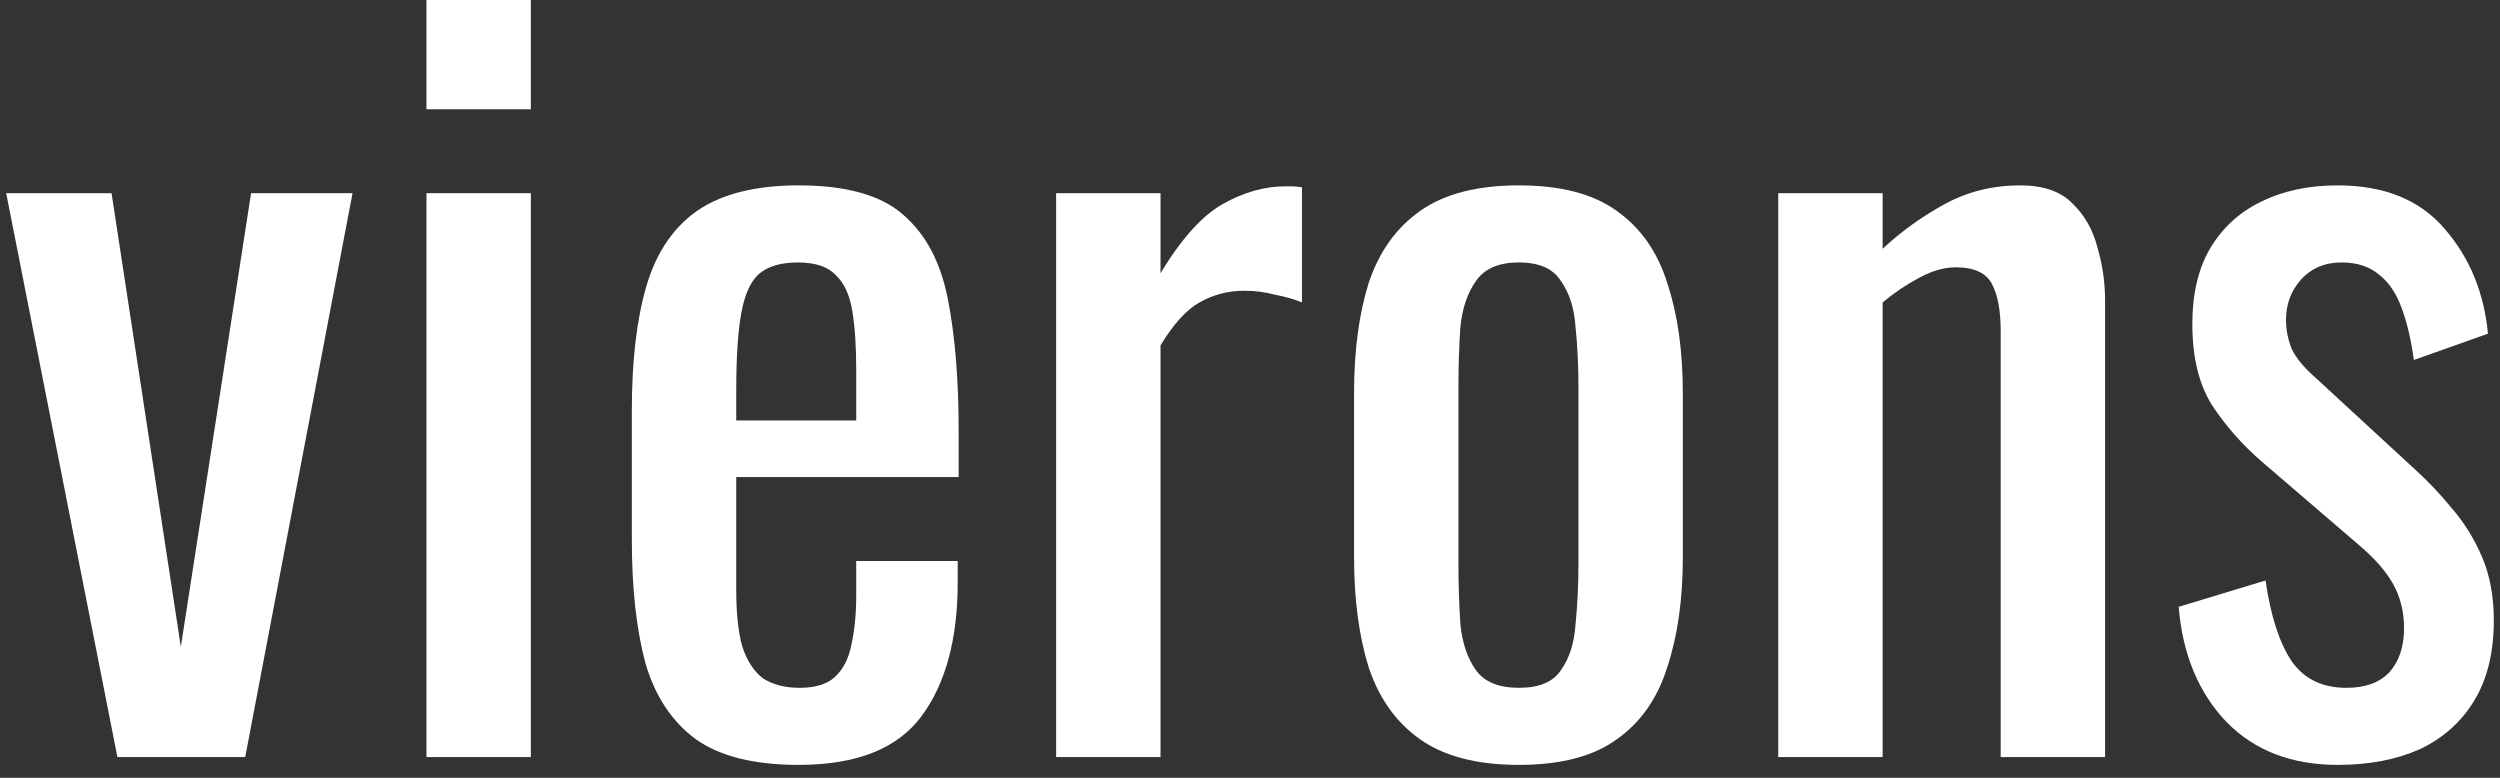 <svg width="135" height="42" viewBox="0 0 135 42" fill="none" xmlns="http://www.w3.org/2000/svg">
<rect x="0" y="0" width="135" height="42" fill="#333333" stroke="none"/>
<path d="M126.236 41.304C123.743 41.304 121.741 40.531 120.23 38.986C118.72 37.405 117.86 35.333 117.649 32.769L122.338 31.346C122.619 33.278 123.093 34.736 123.76 35.719C124.427 36.667 125.411 37.142 126.71 37.142C127.729 37.142 128.502 36.861 129.029 36.299C129.555 35.702 129.819 34.911 129.819 33.928C129.819 33.05 129.626 32.26 129.239 31.557C128.853 30.855 128.221 30.135 127.343 29.397L122.127 24.919C121.073 24.006 120.178 22.988 119.44 21.864C118.738 20.74 118.386 19.282 118.386 17.491C118.386 15.875 118.703 14.523 119.335 13.434C120.002 12.31 120.915 11.467 122.074 10.905C123.268 10.308 124.656 10.01 126.236 10.01C128.765 10.01 130.697 10.8 132.031 12.381C133.366 13.926 134.139 15.805 134.35 18.018L130.346 19.44C130.205 18.387 129.994 17.473 129.713 16.701C129.432 15.893 129.029 15.278 128.502 14.857C127.975 14.4 127.29 14.172 126.447 14.172C125.534 14.172 124.796 14.488 124.234 15.12C123.708 15.717 123.444 16.437 123.444 17.28C123.444 17.807 123.549 18.334 123.76 18.861C124.006 19.352 124.41 19.844 124.972 20.336L130.346 25.288C131.083 25.955 131.768 26.675 132.4 27.448C133.068 28.221 133.612 29.099 134.033 30.082C134.455 31.066 134.666 32.207 134.666 33.507C134.666 35.227 134.314 36.668 133.612 37.827C132.91 38.986 131.926 39.864 130.662 40.461C129.397 41.023 127.922 41.304 126.236 41.304Z" fill="white"/>
<path d="M96.025 40.882V10.431H101.662V13.434C102.681 12.486 103.805 11.678 105.034 11.011C106.263 10.344 107.615 10.01 109.091 10.01C110.32 10.01 111.251 10.326 111.883 10.958C112.55 11.59 113.007 12.381 113.253 13.329C113.534 14.277 113.674 15.243 113.674 16.226V40.882H108.037V17.86C108.037 16.771 107.879 15.928 107.563 15.331C107.247 14.734 106.597 14.435 105.614 14.435C104.981 14.435 104.314 14.628 103.612 15.015C102.944 15.366 102.294 15.805 101.662 16.332V40.882H96.025Z" fill="white"/>
<path d="M82.022 41.304C79.774 41.304 78.001 40.847 76.701 39.934C75.402 39.021 74.471 37.721 73.909 36.035C73.382 34.349 73.119 32.365 73.119 30.082V21.231C73.119 18.948 73.382 16.964 73.909 15.278C74.471 13.592 75.402 12.293 76.701 11.38C78.001 10.466 79.774 10.01 82.022 10.01C84.27 10.01 86.026 10.466 87.29 11.38C88.59 12.293 89.503 13.592 90.03 15.278C90.592 16.964 90.873 18.948 90.873 21.231V30.082C90.873 32.365 90.592 34.349 90.03 36.035C89.503 37.721 88.59 39.021 87.29 39.934C86.026 40.847 84.27 41.304 82.022 41.304ZM82.022 37.142C83.111 37.142 83.866 36.826 84.287 36.193C84.744 35.561 85.007 34.736 85.078 33.717C85.183 32.664 85.236 31.575 85.236 30.451V20.915C85.236 19.756 85.183 18.667 85.078 17.649C85.007 16.63 84.744 15.805 84.287 15.173C83.866 14.505 83.111 14.172 82.022 14.172C80.933 14.172 80.161 14.505 79.704 15.173C79.248 15.805 78.966 16.63 78.861 17.649C78.791 18.667 78.756 19.756 78.756 20.915V30.451C78.756 31.575 78.791 32.664 78.861 33.717C78.966 34.736 79.248 35.561 79.704 36.193C80.161 36.826 80.933 37.142 82.022 37.142Z" fill="white"/>
<path d="M57.031 40.882V10.431H62.668V14.751C63.792 12.89 64.916 11.643 66.04 11.011C67.164 10.379 68.288 10.062 69.412 10.062C69.552 10.062 69.675 10.062 69.78 10.062C69.921 10.062 70.096 10.08 70.307 10.115V16.332C69.886 16.156 69.394 16.016 68.832 15.91C68.305 15.77 67.761 15.7 67.199 15.7C66.321 15.7 65.513 15.91 64.775 16.332C64.073 16.718 63.371 17.491 62.668 18.65V40.882H57.031Z" fill="white"/>
<path d="M43.128 41.304C40.74 41.304 38.896 40.847 37.596 39.934C36.297 38.986 35.384 37.616 34.857 35.825C34.365 33.998 34.119 31.768 34.119 29.134V22.18C34.119 19.475 34.383 17.227 34.91 15.436C35.437 13.645 36.35 12.293 37.649 11.38C38.984 10.466 40.81 10.01 43.128 10.01C45.692 10.01 47.571 10.537 48.765 11.59C49.995 12.644 50.802 14.172 51.189 16.174C51.575 18.141 51.768 20.511 51.768 23.286V25.762H39.757V31.873C39.757 33.103 39.862 34.104 40.073 34.876C40.318 35.649 40.687 36.228 41.179 36.615C41.706 36.966 42.373 37.142 43.181 37.142C44.024 37.142 44.656 36.949 45.078 36.562C45.534 36.141 45.833 35.561 45.973 34.824C46.149 34.051 46.236 33.155 46.236 32.137V30.293H51.716V31.452C51.716 34.508 51.066 36.913 49.766 38.669C48.467 40.426 46.254 41.304 43.128 41.304ZM39.757 22.706H46.236V19.967C46.236 18.703 46.166 17.649 46.026 16.806C45.885 15.928 45.587 15.278 45.13 14.857C44.709 14.4 44.024 14.172 43.075 14.172C42.162 14.172 41.46 14.383 40.968 14.804C40.512 15.226 40.196 15.945 40.02 16.964C39.844 17.947 39.757 19.317 39.757 21.073V22.706Z" fill="white"/>
<path d="M23.029 40.882V10.431H28.666V40.882H23.029ZM23.029 5.901V0H28.666V5.901H23.029Z" fill="white"/>
<path d="M6.34 40.882L0.334 10.431H6.024L9.765 34.929L13.558 10.431H19.037L13.242 40.882H6.34Z" fill="white"/>
</svg>
